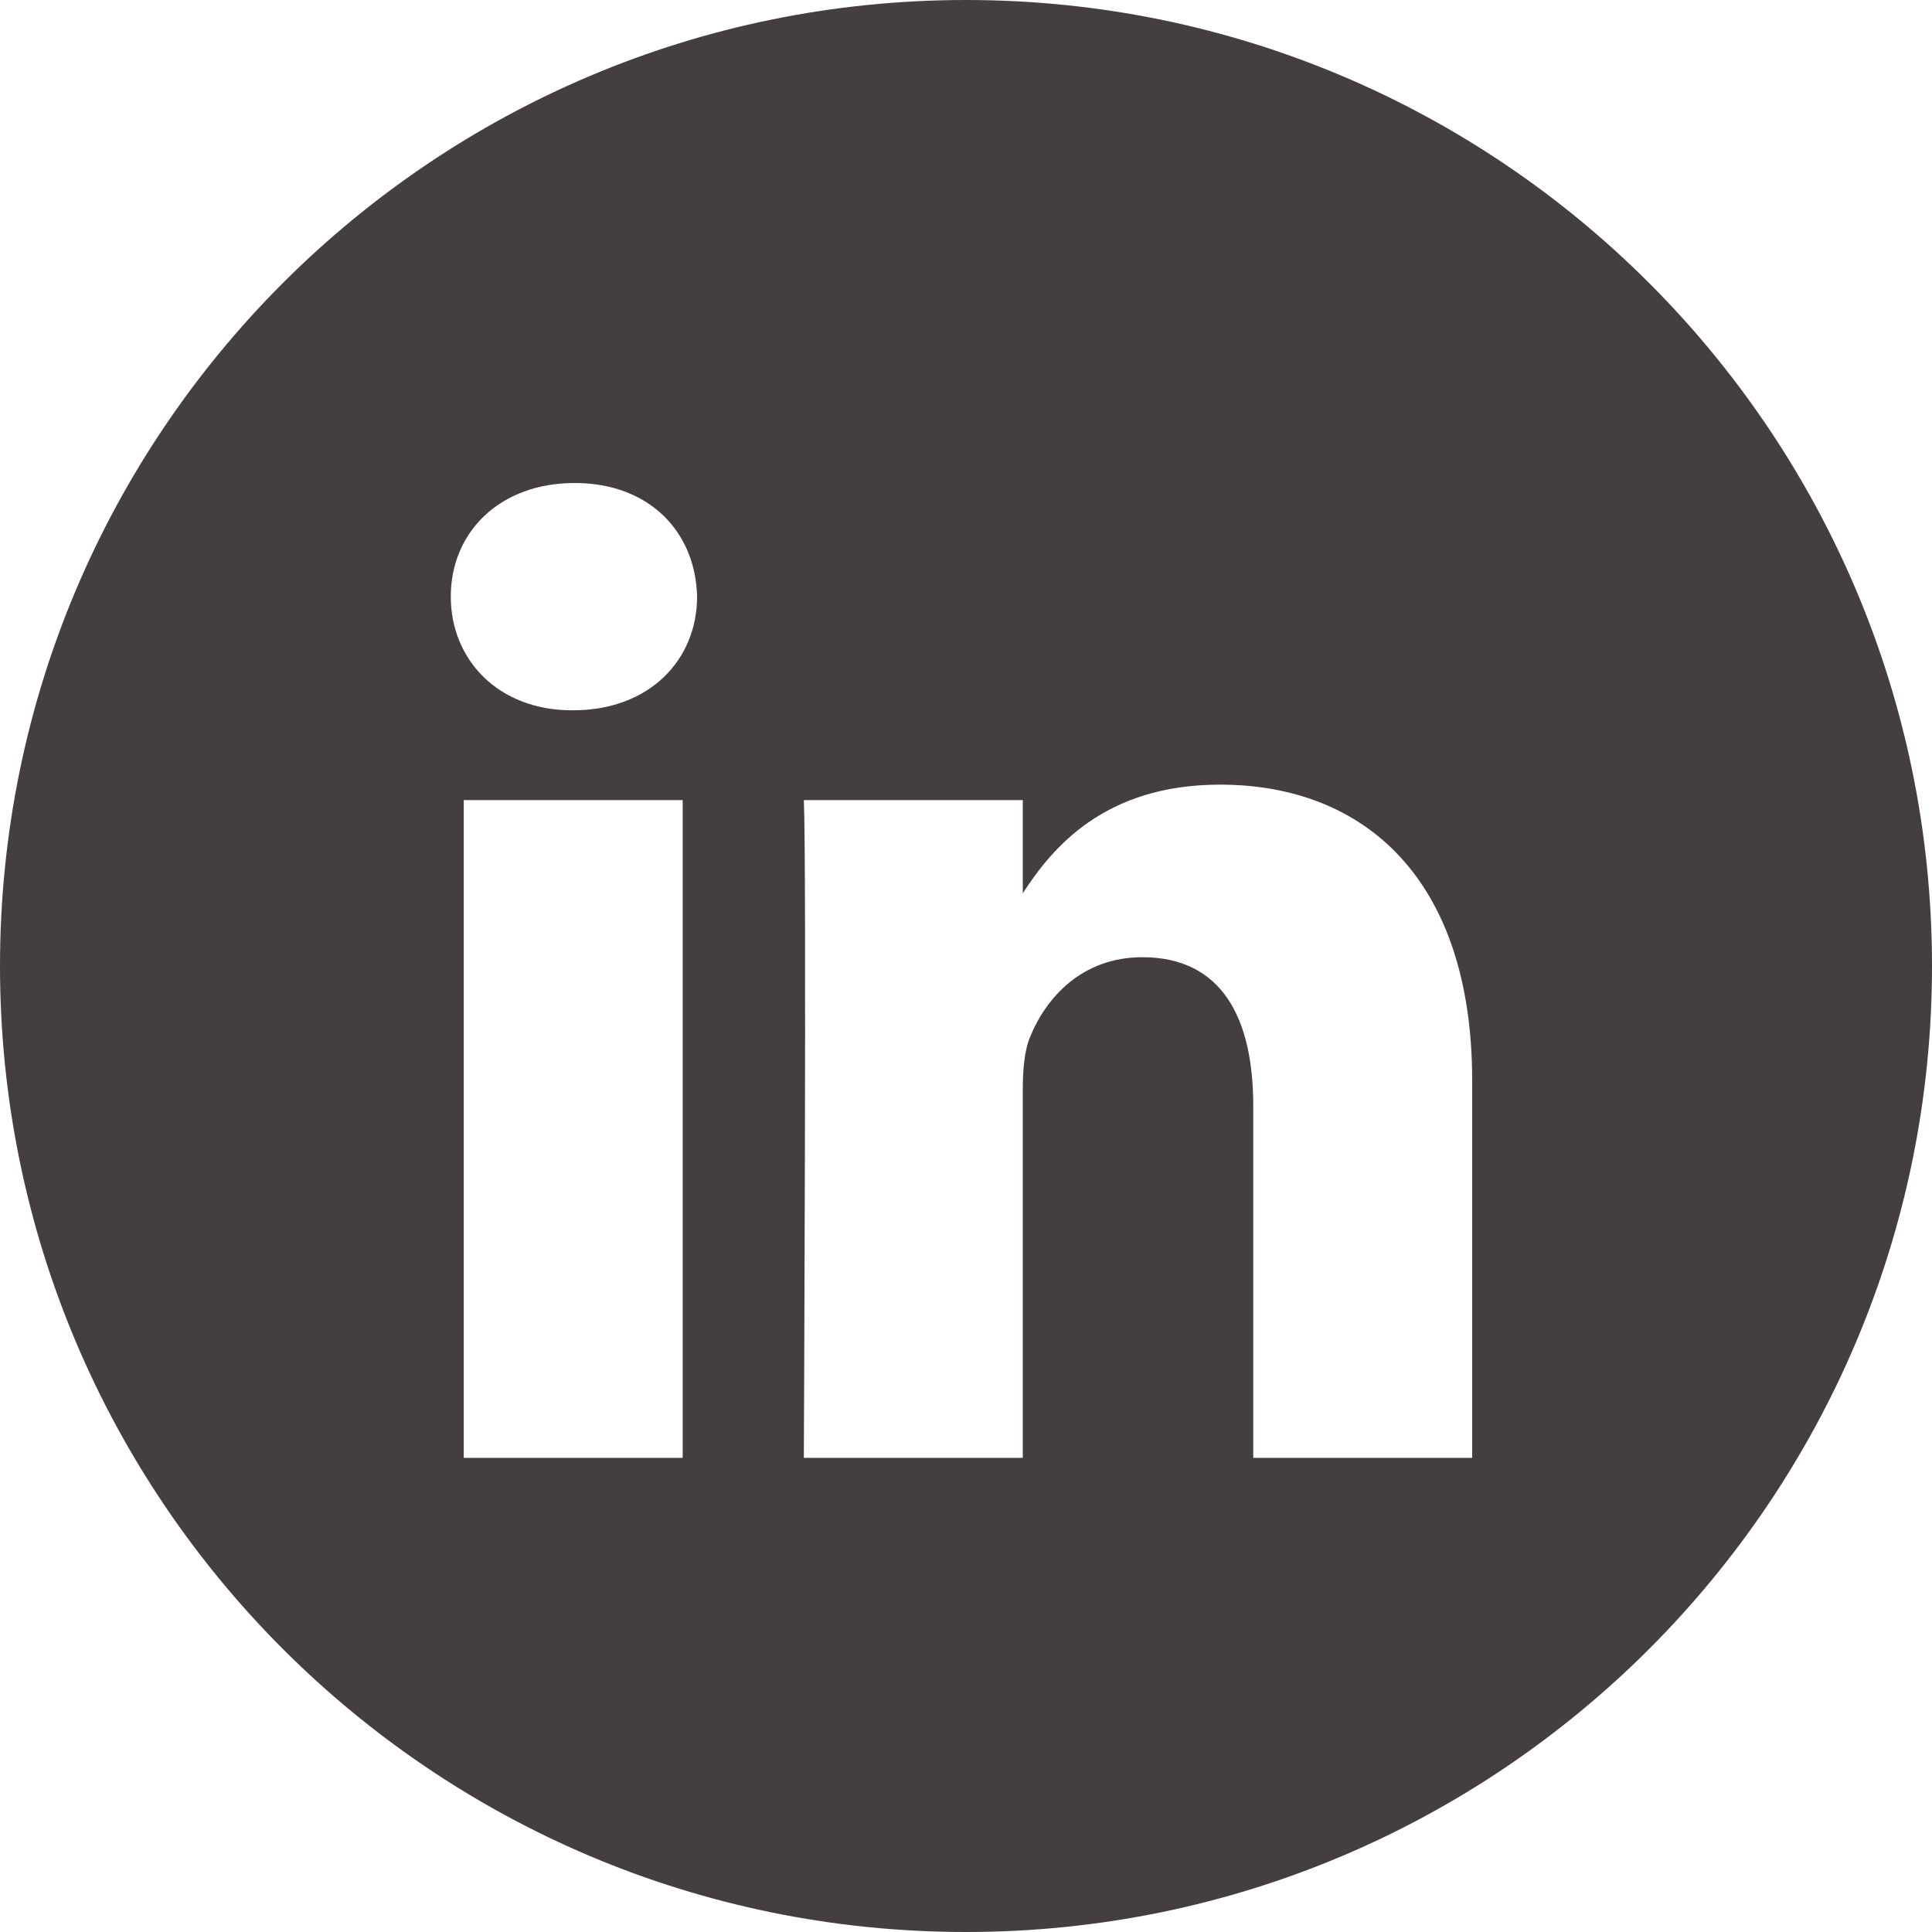 <svg width="31" height="31" viewBox="0 0 31 31" fill="none" xmlns="http://www.w3.org/2000/svg">
<path fill-rule="evenodd" clip-rule="evenodd" d="M15.5 0C6.94 0 0 6.94 0 15.5C0 24.06 6.94 31 15.5 31C24.06 31 31 24.06 31 15.5C31 6.94 24.06 0 15.5 0ZM7.441 12.838H10.954V23.392H7.441V12.838ZM11.185 9.573C11.162 8.538 10.422 7.75 9.221 7.75C8.019 7.75 7.233 8.538 7.233 9.573C7.233 10.586 7.996 11.397 9.175 11.397H9.197C10.422 11.397 11.185 10.586 11.185 9.573ZM19.577 12.59C21.889 12.59 23.622 14.099 23.622 17.34L23.622 23.392H20.109V17.745C20.109 16.327 19.601 15.359 18.329 15.359C17.359 15.359 16.781 16.012 16.527 16.642C16.434 16.868 16.411 17.182 16.411 17.498V23.392H12.898C12.898 23.392 12.944 13.828 12.898 12.838H16.411V14.333C16.877 13.614 17.712 12.59 19.577 12.59Z" fill="#453E3E"/>
</svg>

